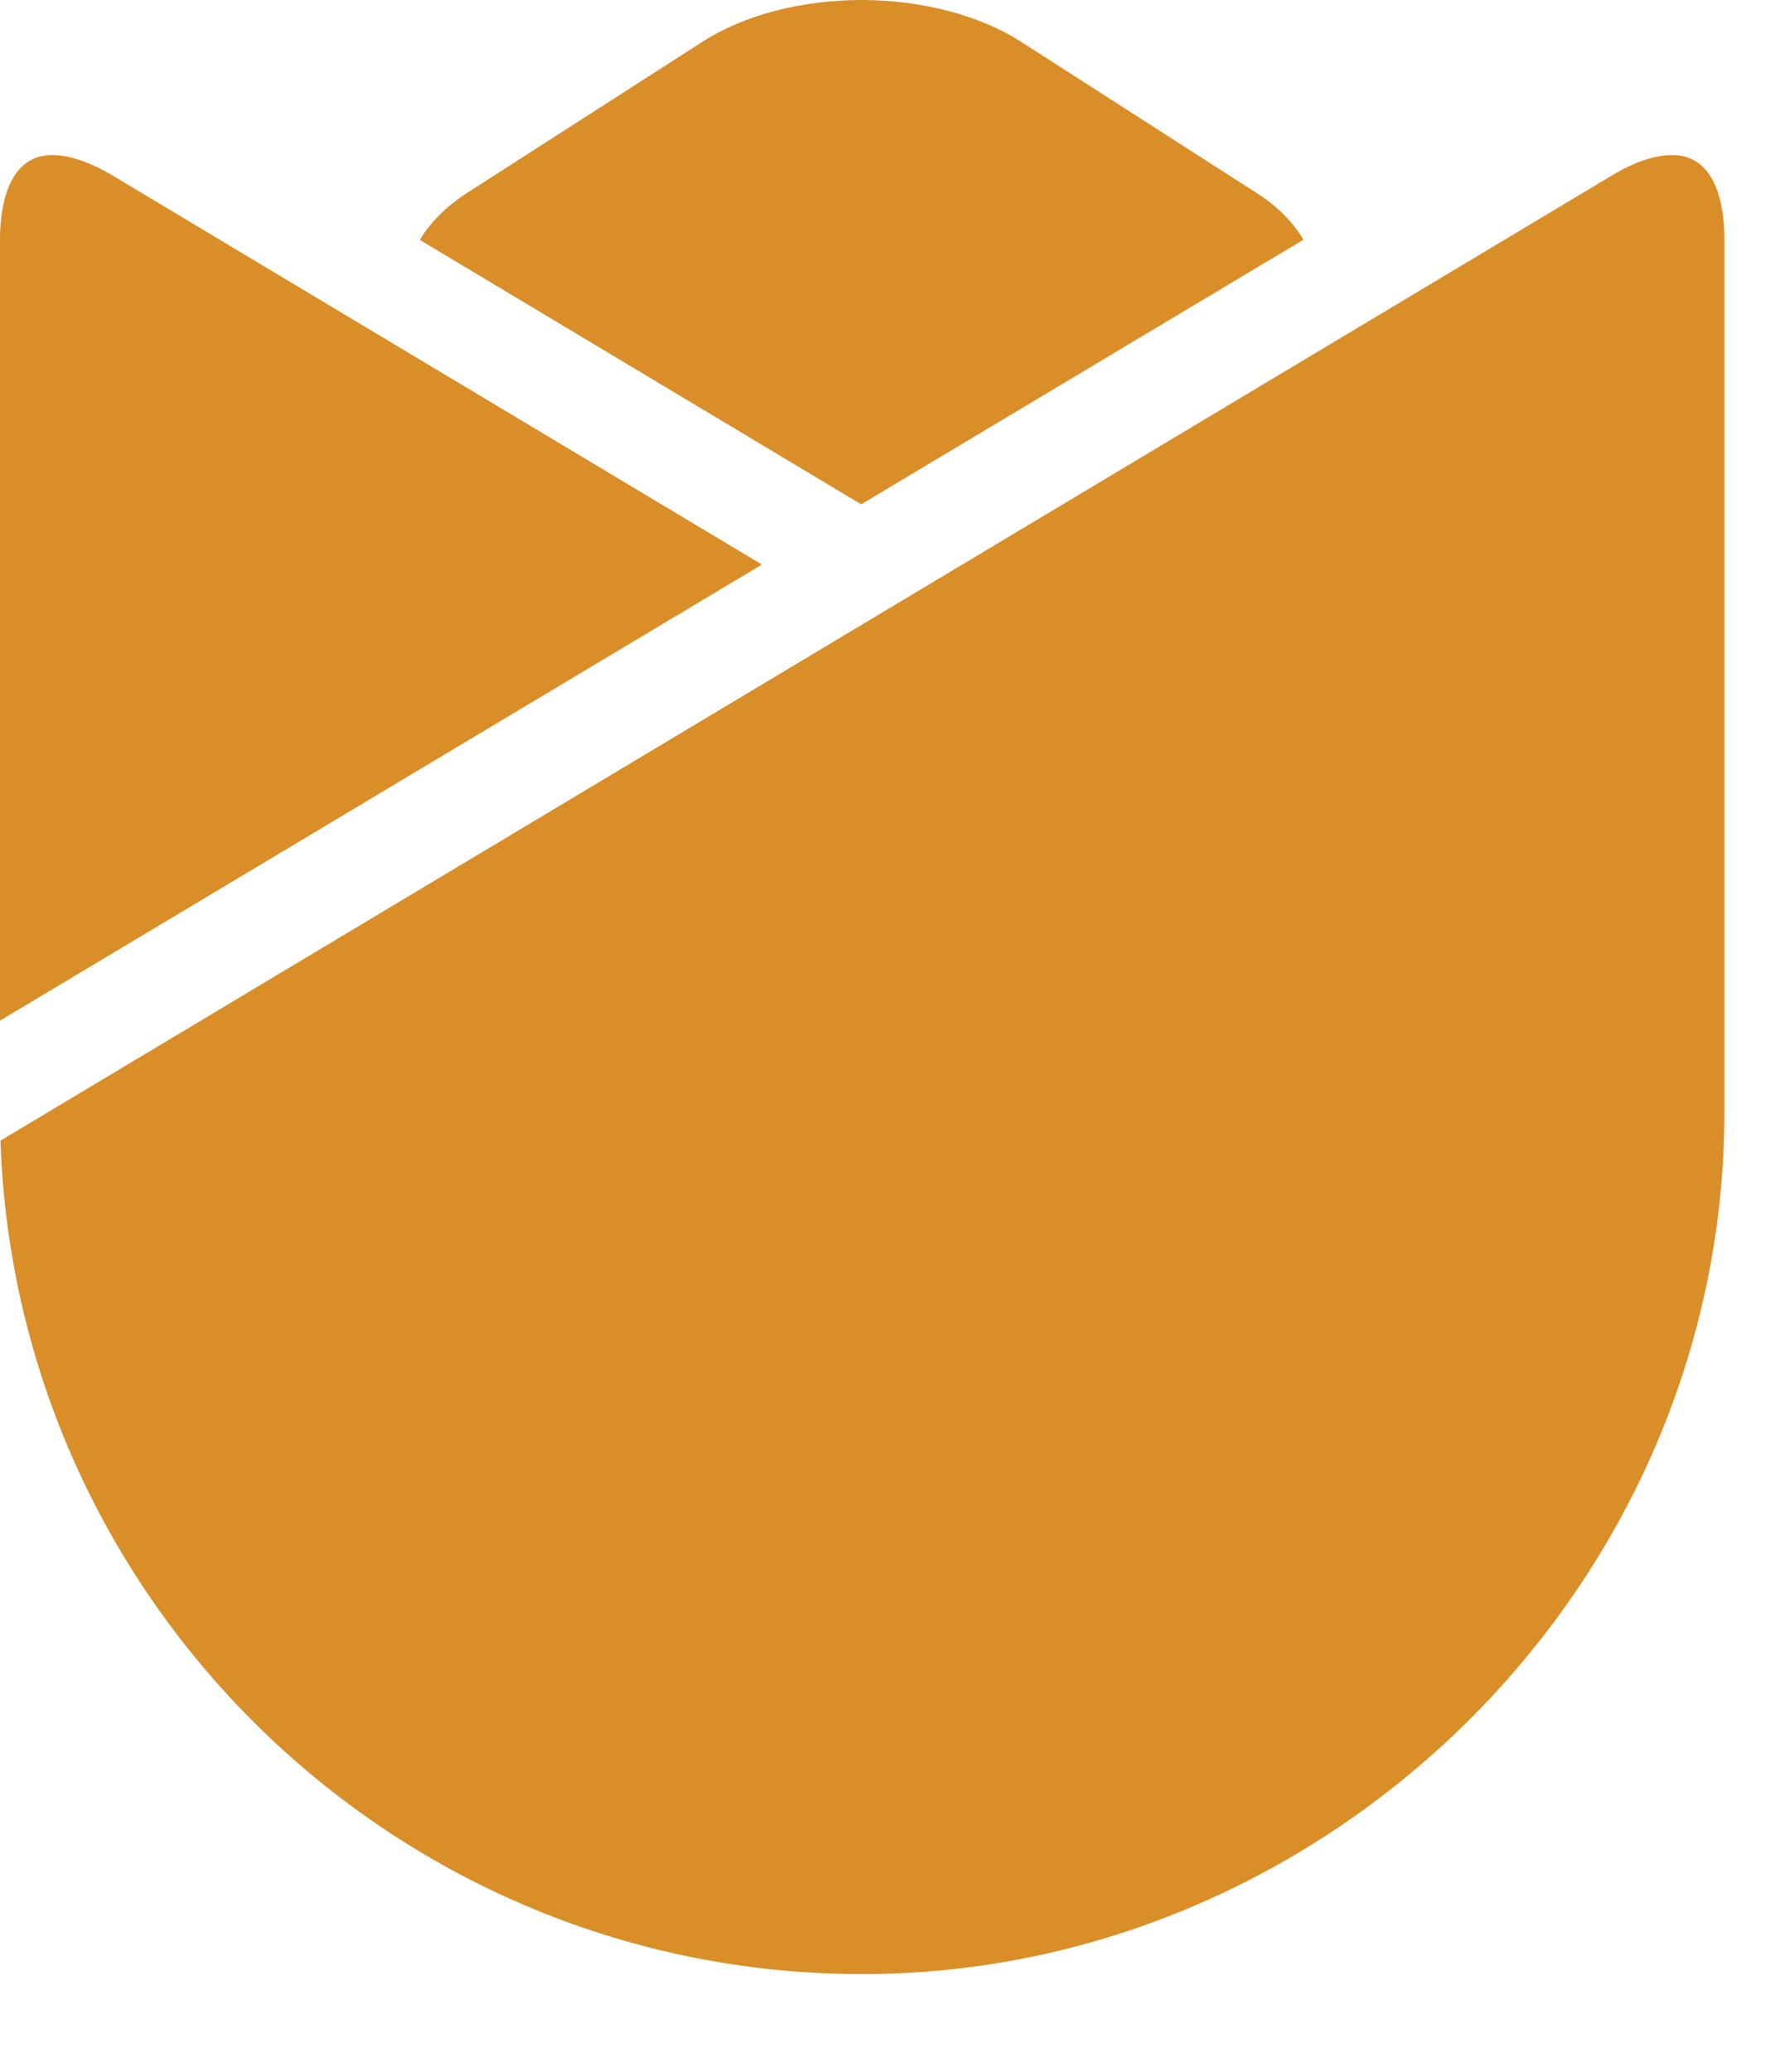 <?xml version="1.0" encoding="UTF-8"?>
<svg xmlns="http://www.w3.org/2000/svg" width="12" height="14" viewBox="0 0 12 14" fill="none">
  <path d="M11.306 1.048C11.187 1.048 11.048 1.095 10.902 1.183L0.003 7.708C0.109 10.834 2.682 13.34 5.829 13.34C8.976 13.34 11.658 10.726 11.658 7.511V1.614C11.658 1.441 11.624 1.048 11.306 1.048Z" fill="#D98E28"></path>
  <path d="M8.813 1.621C8.742 1.502 8.637 1.394 8.498 1.306L6.901 0.281C6.626 0.105 6.233 0 5.826 0C5.419 0 5.029 0.102 4.751 0.281L3.154 1.306C3.018 1.394 2.91 1.502 2.838 1.621L5.822 3.408L8.81 1.621H8.813Z" fill="#D98E28"></path>
  <path d="M0.756 1.183C0.607 1.095 0.468 1.048 0.353 1.048C0.034 1.048 0 1.445 0 1.614V6.897L5.151 3.815L0.756 1.183Z" fill="#D98E28"></path>
</svg>
